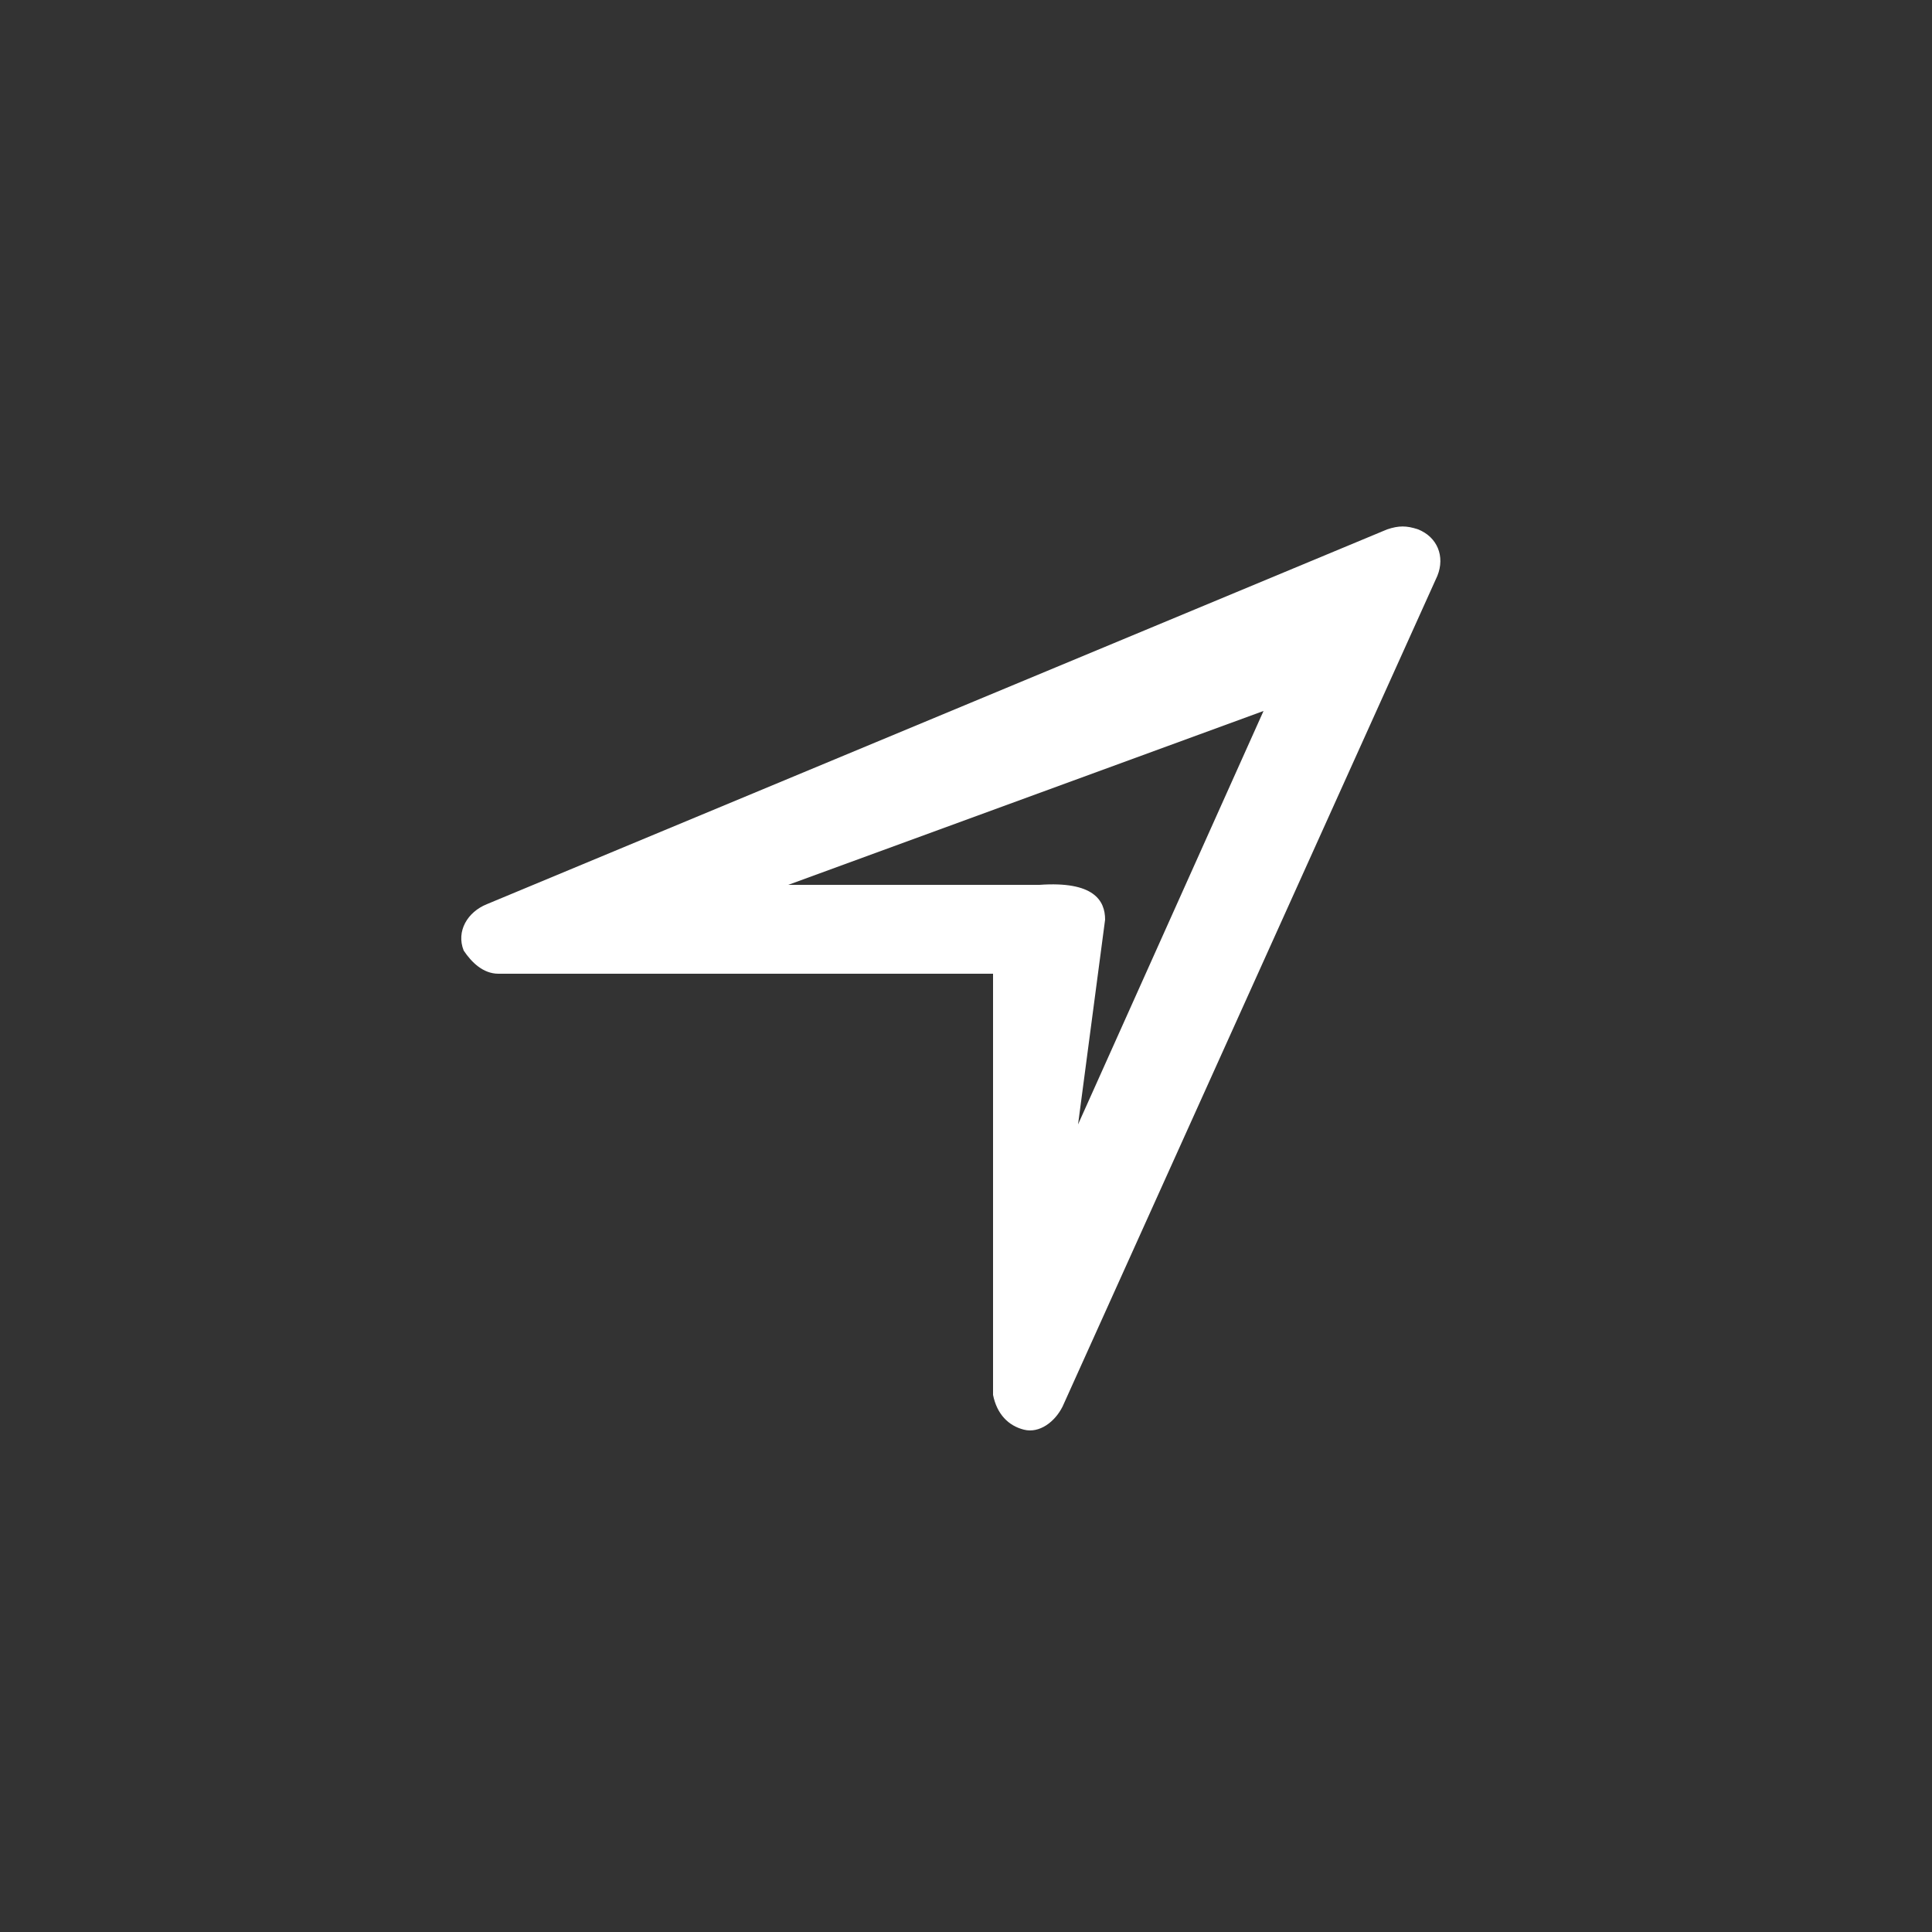 <?xml version="1.0" encoding="UTF-8"?>
<svg xmlns="http://www.w3.org/2000/svg" xmlns:xlink="http://www.w3.org/1999/xlink" version="1.1" id="Ebene_1" x="0px" y="0px" width="50px" height="50px" viewBox="0 0 50 50" style="enable-background:new 0 0 50 50;" xml:space="preserve">
<rect x="0" y="0" width="50" height="50" fill="#333333" stroke="none"/>
<style type="text/css">
	.st0{fill:#FFFFFF;}
</style>
<g>
	<g>
		<g id="Gruppe_391">
			<path id="Pfad_294" class="st0" d="M26.5,37c0.4,0.1,0.8-0.2,1-0.6l9.7-21.5c0.2-0.5,0-1-0.5-1.2c-0.3-0.1-0.5-0.1-0.8,0     l-23.3,9.7c-0.5,0.2-0.8,0.7-0.6,1.2c0.2,0.3,0.5,0.6,0.9,0.6h12.8v10.9C25.8,36.6,26.1,36.9,26.5,37 M20.4,22.9l12.3-4.5     l-4.8,10.7l0.7-5.3c0-0.5-0.3-1-1.7-0.9H20.4z"></path>
		</g>
	</g>
</g>
</svg>
